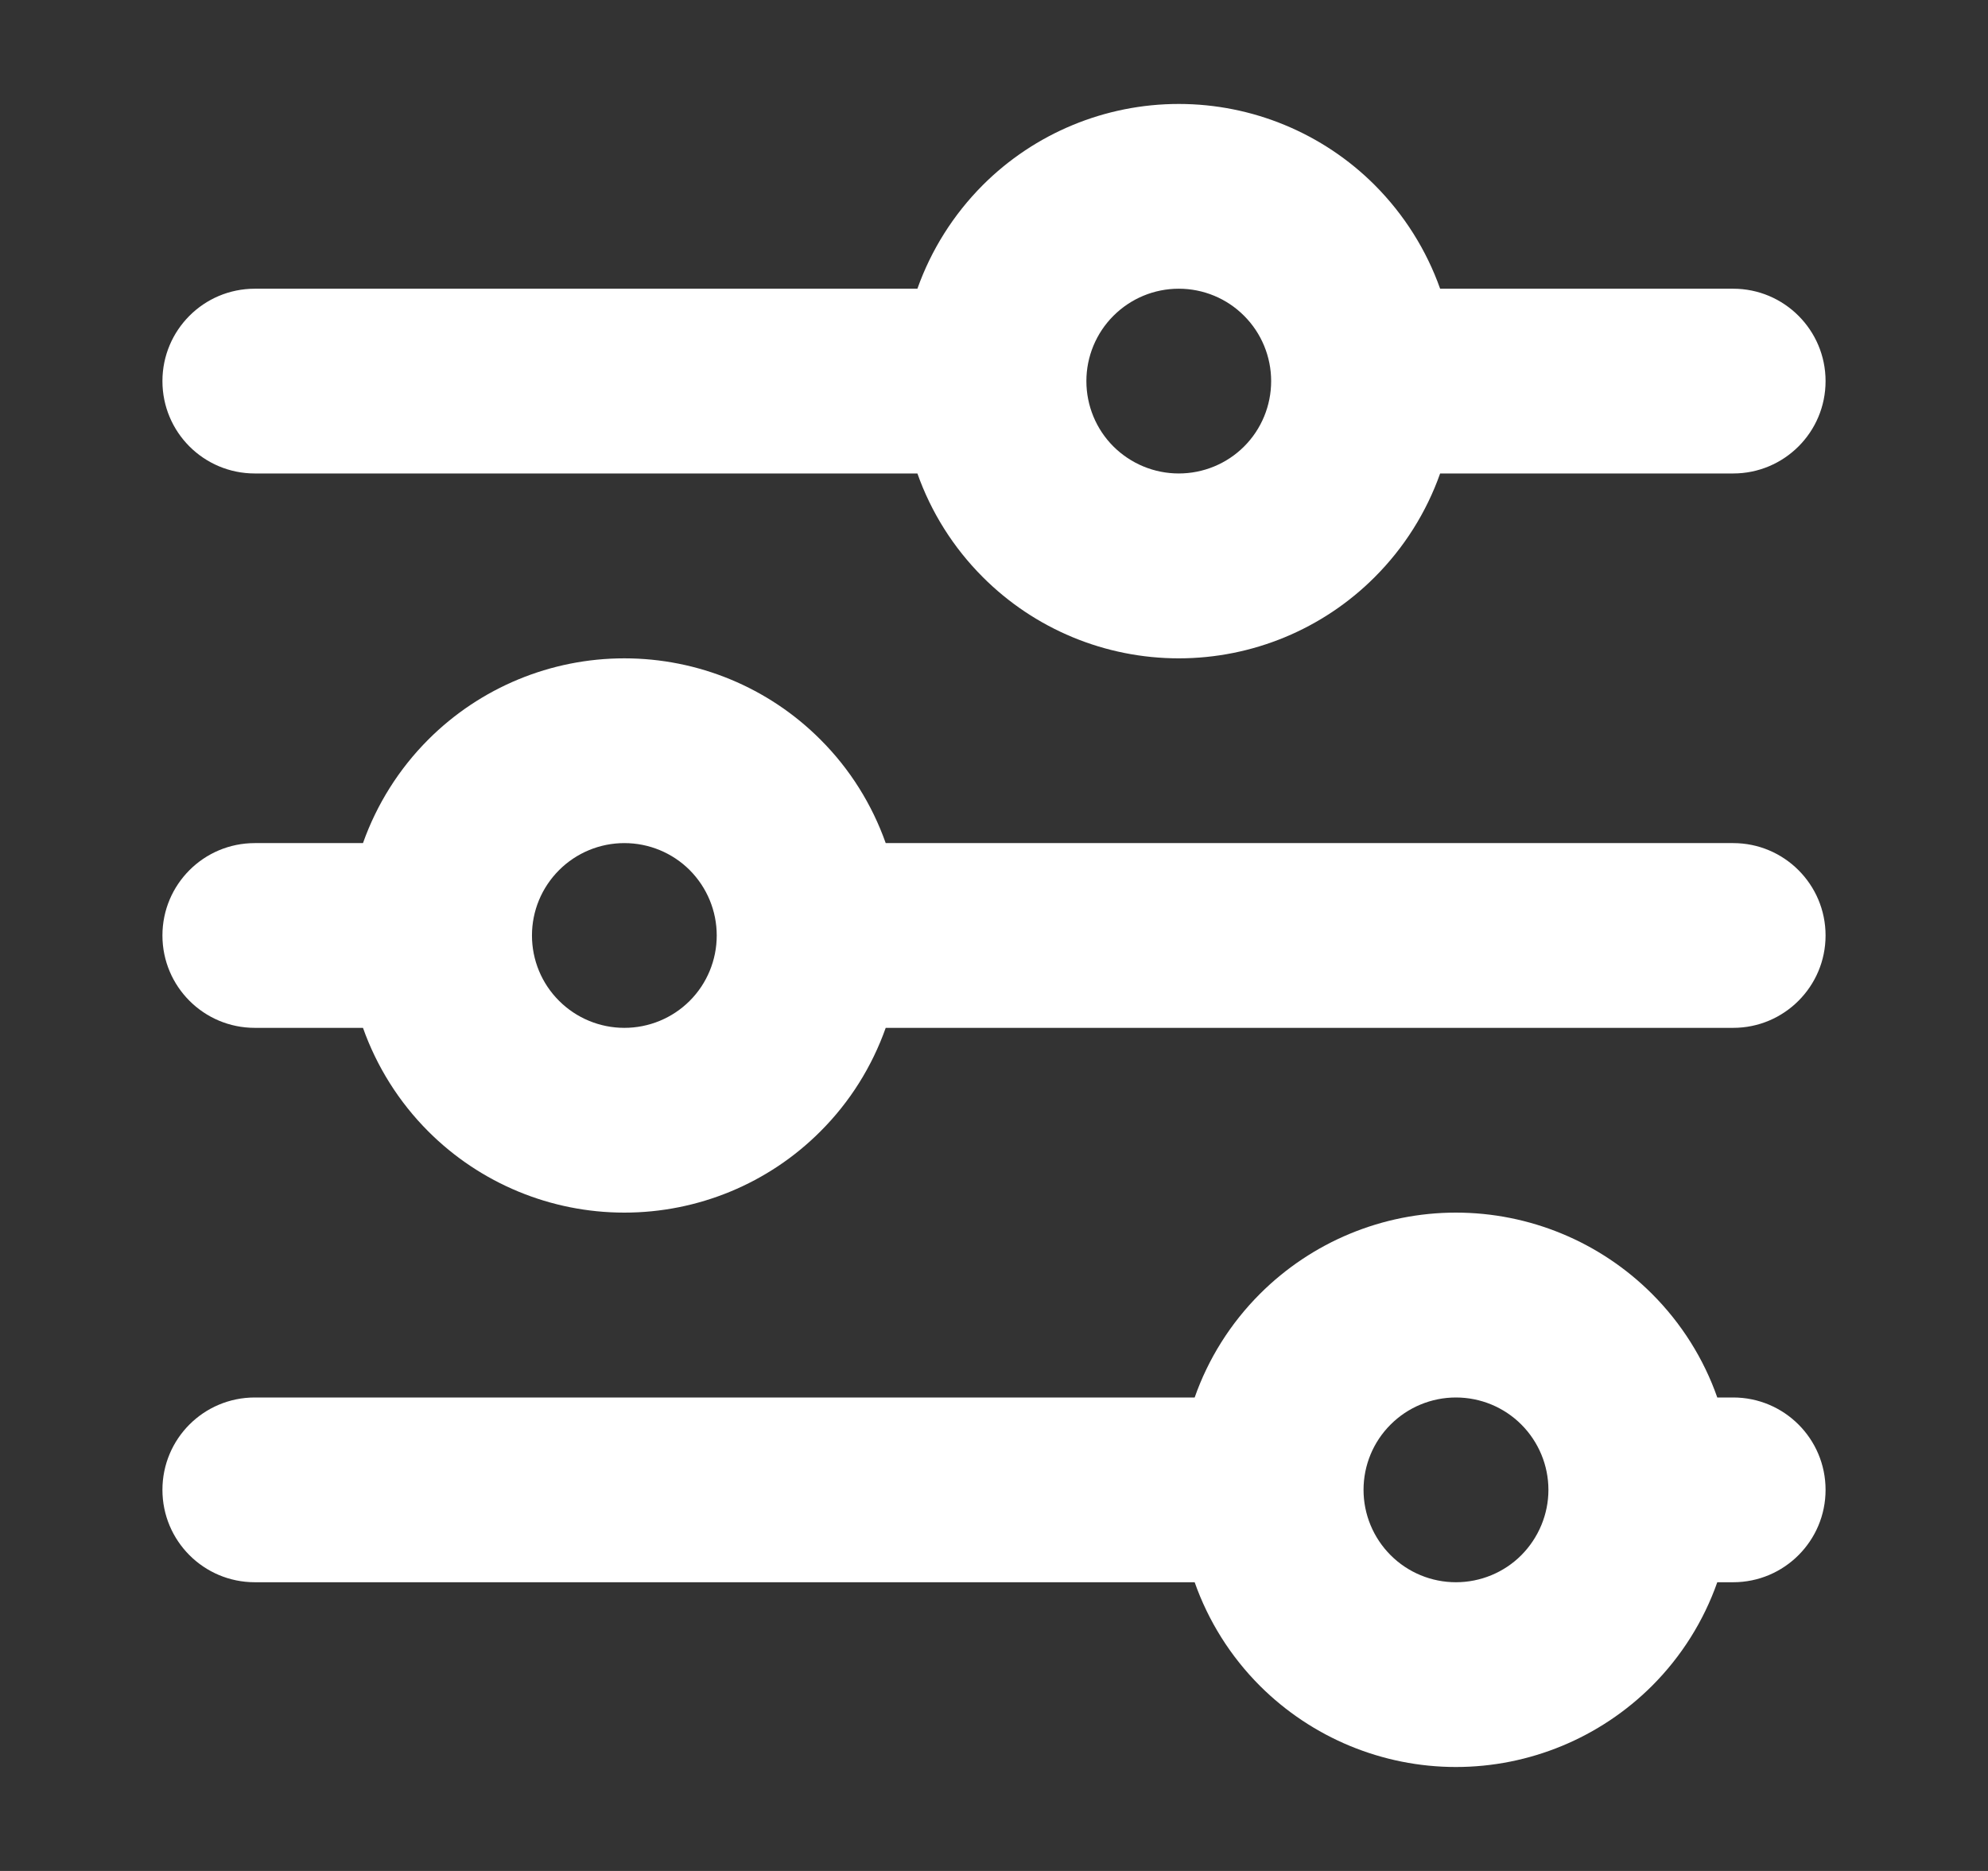 <svg width="17" height="16" viewBox="0 0 17 16" fill="none" xmlns="http://www.w3.org/2000/svg">
<rect x="0" y="0" width="17" height="16" fill="#333333" stroke="none"/>
<path fill-rule="evenodd" clip-rule="evenodd" d="M8.404 1.583C8.848 1.139 9.451 0.889 10.08 0.889C10.709 0.889 11.312 1.139 11.756 1.583C12.008 1.836 12.198 2.139 12.315 2.469H14.821C15.257 2.469 15.611 2.823 15.611 3.259C15.611 3.696 15.257 4.049 14.821 4.049H12.315C12.198 4.38 12.008 4.683 11.756 4.935C11.312 5.38 10.709 5.63 10.08 5.63C9.451 5.63 8.848 5.38 8.404 4.935C8.152 4.683 7.962 4.38 7.845 4.049H2.179C1.742 4.049 1.389 3.696 1.389 3.259C1.389 2.823 1.742 2.469 2.179 2.469H7.845C7.962 2.139 8.152 1.836 8.404 1.583ZM10.08 2.469C9.87 2.469 9.67 2.552 9.521 2.701C9.373 2.849 9.29 3.05 9.29 3.259C9.29 3.469 9.373 3.67 9.521 3.818C9.67 3.966 9.87 4.049 10.08 4.049C10.29 4.049 10.491 3.966 10.639 3.818C10.787 3.67 10.87 3.469 10.87 3.259C10.87 3.05 10.787 2.849 10.639 2.701C10.491 2.552 10.29 2.469 10.08 2.469ZM3.663 6.324C4.108 5.879 4.711 5.63 5.339 5.63C5.968 5.63 6.571 5.879 7.015 6.324C7.268 6.576 7.457 6.88 7.574 7.21H14.821C15.257 7.21 15.611 7.564 15.611 8C15.611 8.436 15.257 8.79 14.821 8.79H7.574C7.457 9.12 7.268 9.424 7.015 9.676C6.571 10.121 5.968 10.37 5.339 10.37C4.711 10.37 4.108 10.121 3.663 9.676C3.411 9.424 3.221 9.12 3.104 8.79H2.179C1.742 8.79 1.389 8.436 1.389 8C1.389 7.564 1.742 7.21 2.179 7.21H3.104C3.221 6.88 3.411 6.576 3.663 6.324ZM5.339 7.21C5.13 7.21 4.929 7.293 4.781 7.441C4.632 7.59 4.549 7.79 4.549 8C4.549 8.21 4.632 8.411 4.781 8.559C4.929 8.707 5.13 8.79 5.339 8.79C5.549 8.79 5.75 8.707 5.898 8.559C6.046 8.411 6.129 8.21 6.129 8C6.129 7.79 6.046 7.59 5.898 7.441C5.75 7.293 5.549 7.21 5.339 7.21ZM10.774 11.065C11.219 10.62 11.822 10.37 12.45 10.37C13.079 10.37 13.682 10.62 14.127 11.065C14.379 11.317 14.569 11.62 14.685 11.951H14.821C15.257 11.951 15.611 12.304 15.611 12.741C15.611 13.177 15.257 13.531 14.821 13.531H14.685C14.569 13.861 14.379 14.165 14.127 14.417C13.682 14.861 13.079 15.111 12.45 15.111C11.822 15.111 11.219 14.861 10.774 14.417C10.522 14.165 10.332 13.861 10.216 13.531H2.179C1.742 13.531 1.389 13.177 1.389 12.741C1.389 12.304 1.742 11.951 2.179 11.951H10.216C10.332 11.62 10.522 11.317 10.774 11.065ZM12.45 11.951C12.241 11.951 12.04 12.034 11.892 12.182C11.743 12.33 11.66 12.531 11.66 12.741C11.66 12.95 11.743 13.151 11.892 13.3C12.04 13.448 12.241 13.531 12.45 13.531C12.66 13.531 12.861 13.448 13.009 13.3C13.157 13.151 13.241 12.95 13.241 12.741C13.241 12.531 13.157 12.33 13.009 12.182C12.861 12.034 12.66 11.951 12.45 11.951Z" fill="white"/>
</svg>
